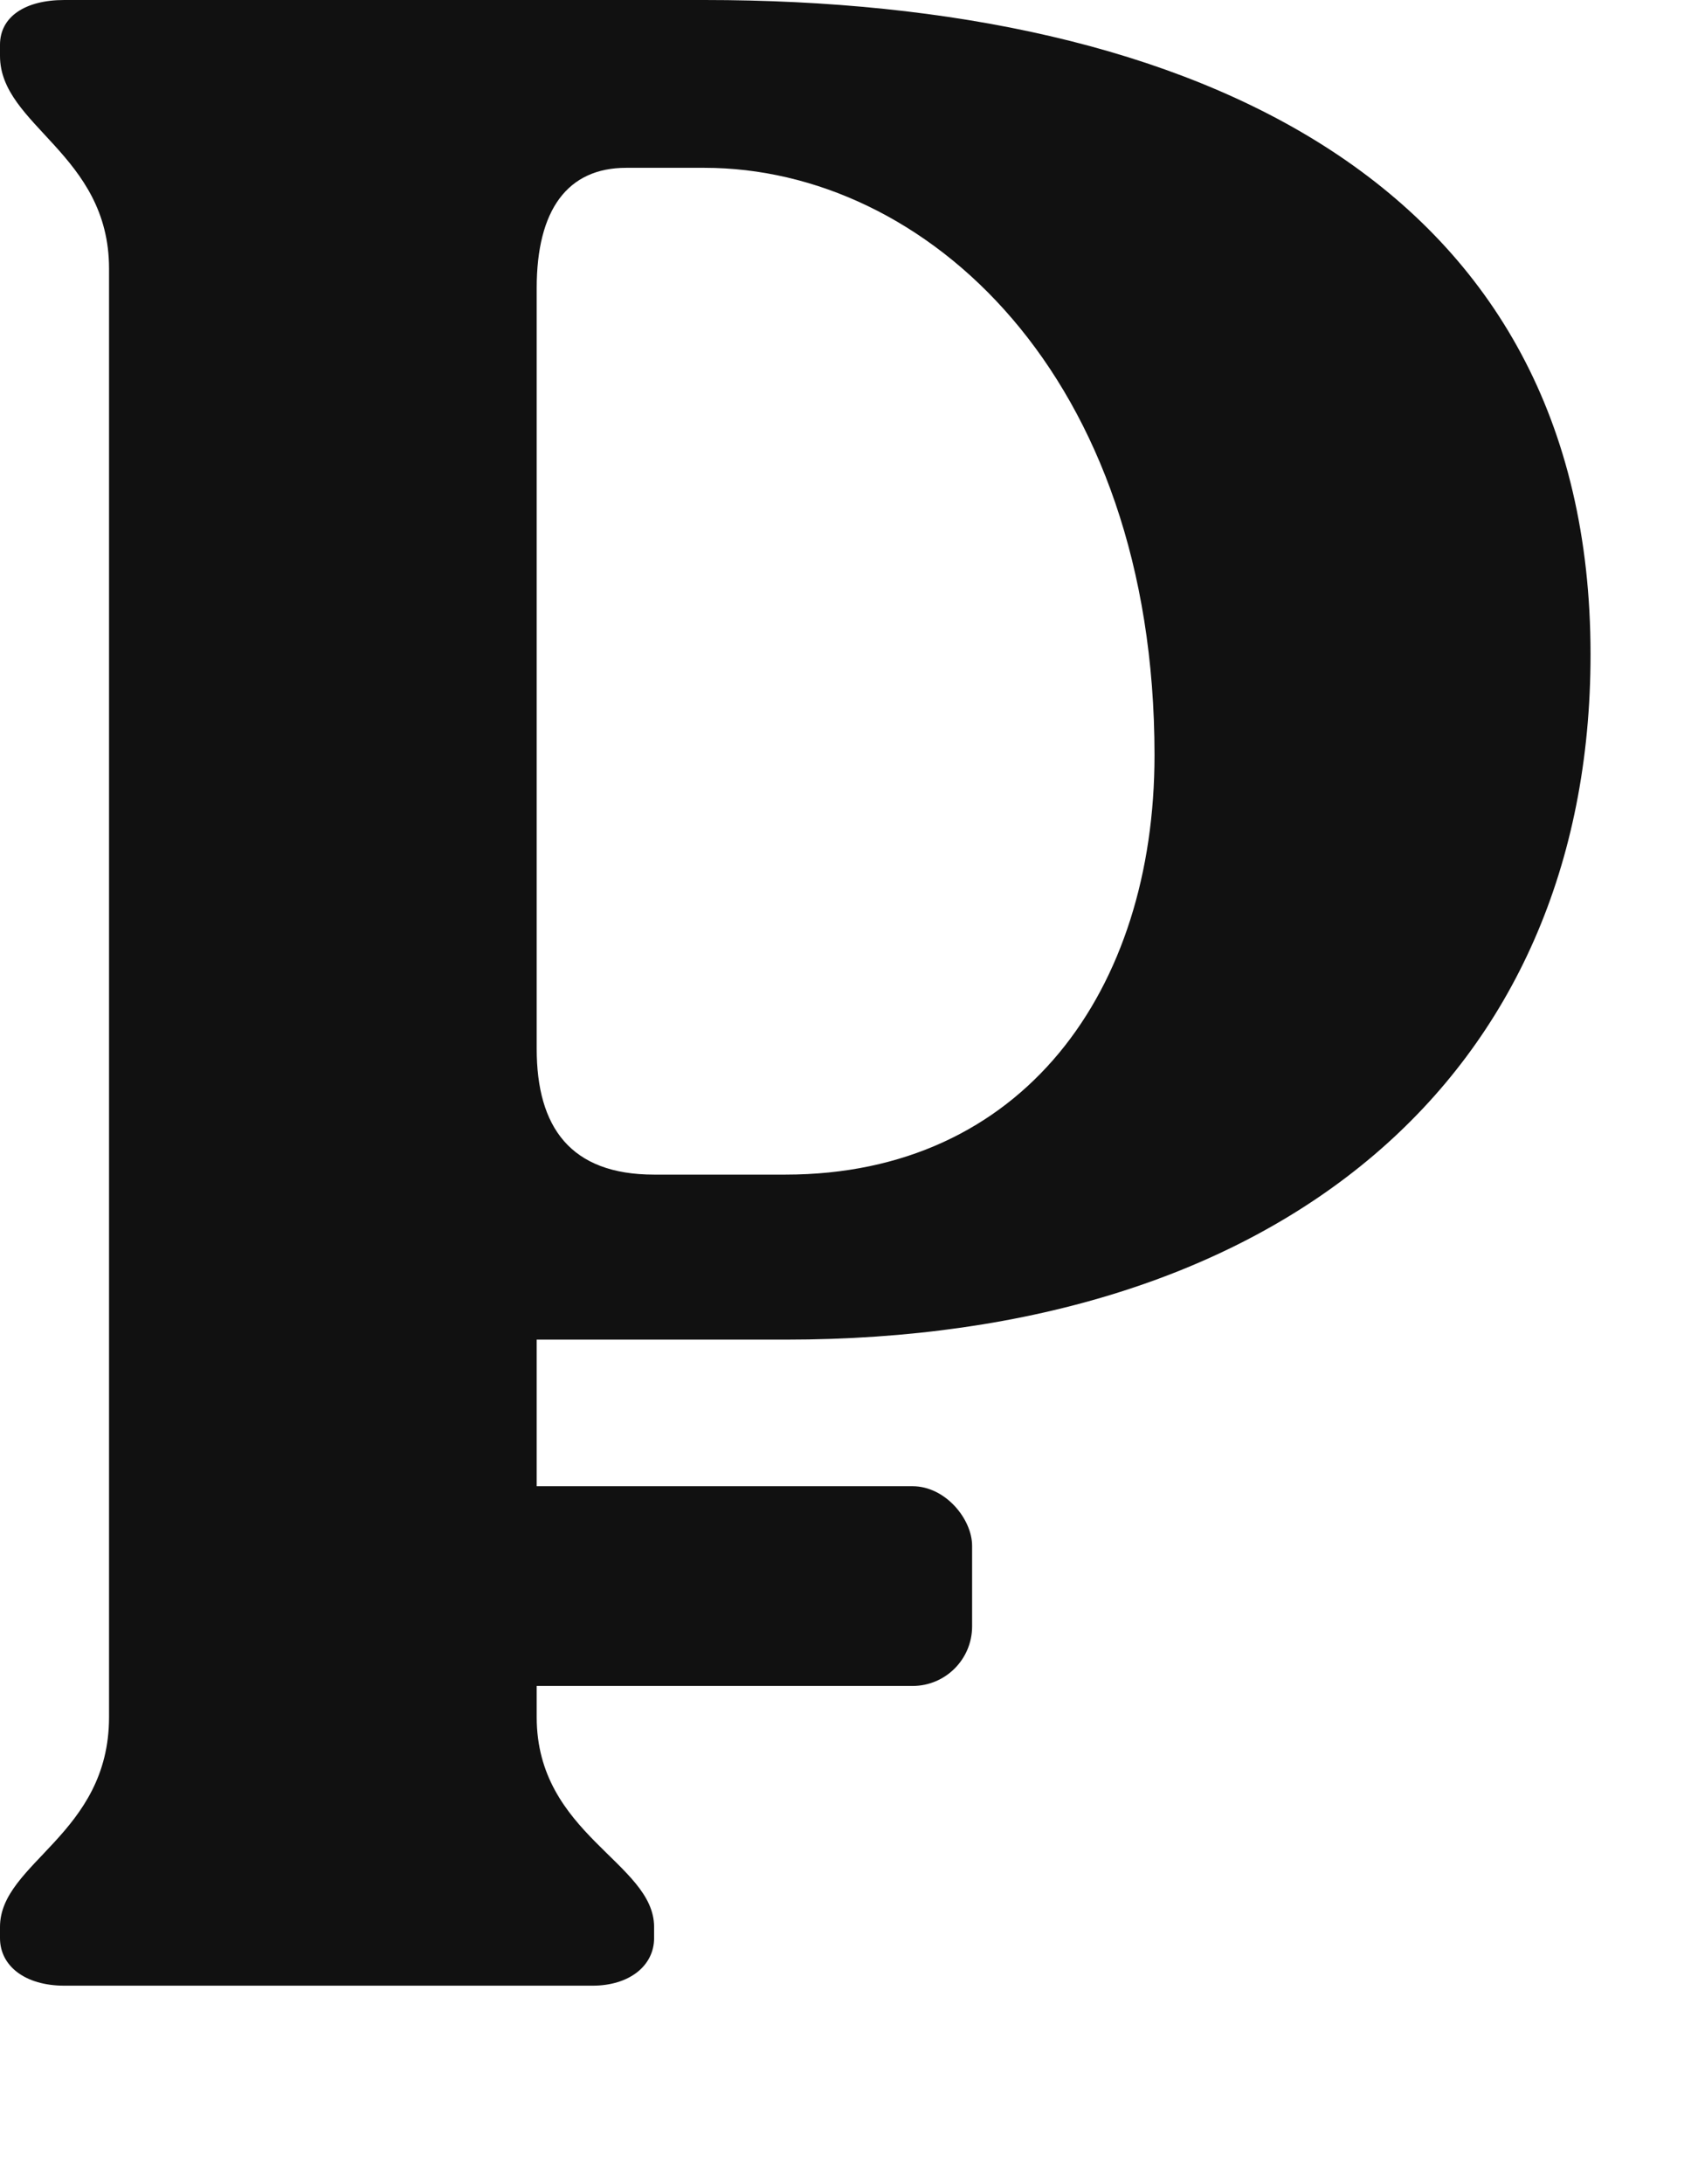 <?xml version="1.0" encoding="UTF-8"?> <svg xmlns="http://www.w3.org/2000/svg" width="14" height="18" viewBox="0 0 14 18" fill="none"><path d="M0.53 16.364C0.207 16.364 0 16.202 0 15.972V15.88C0 15.35 0.899 15.119 0.899 14.151V2.213C0.899 1.268 0 1.037 0 0.461V0.369C0 0.138 0.207 0 0.53 0H5.808C9.864 0 13.114 1.521 13.114 5.393C13.114 8.873 10.556 11.04 6.476 11.04H4.425V14.151C4.425 15.119 5.393 15.35 5.393 15.88V15.972C5.393 16.202 5.186 16.364 4.886 16.364H0.53ZM4.425 8.643C4.425 9.288 4.702 9.68 5.393 9.68H6.476C8.435 9.68 9.519 8.159 9.519 6.223C9.519 3.088 7.629 1.383 5.808 1.383H5.163C4.679 1.383 4.425 1.729 4.425 2.374V8.643Z" fill="#111111"></path><rect x="1.43" y="12.248" width="6.585" height="1.646" rx="0.491" fill="#111111"></rect></svg> 